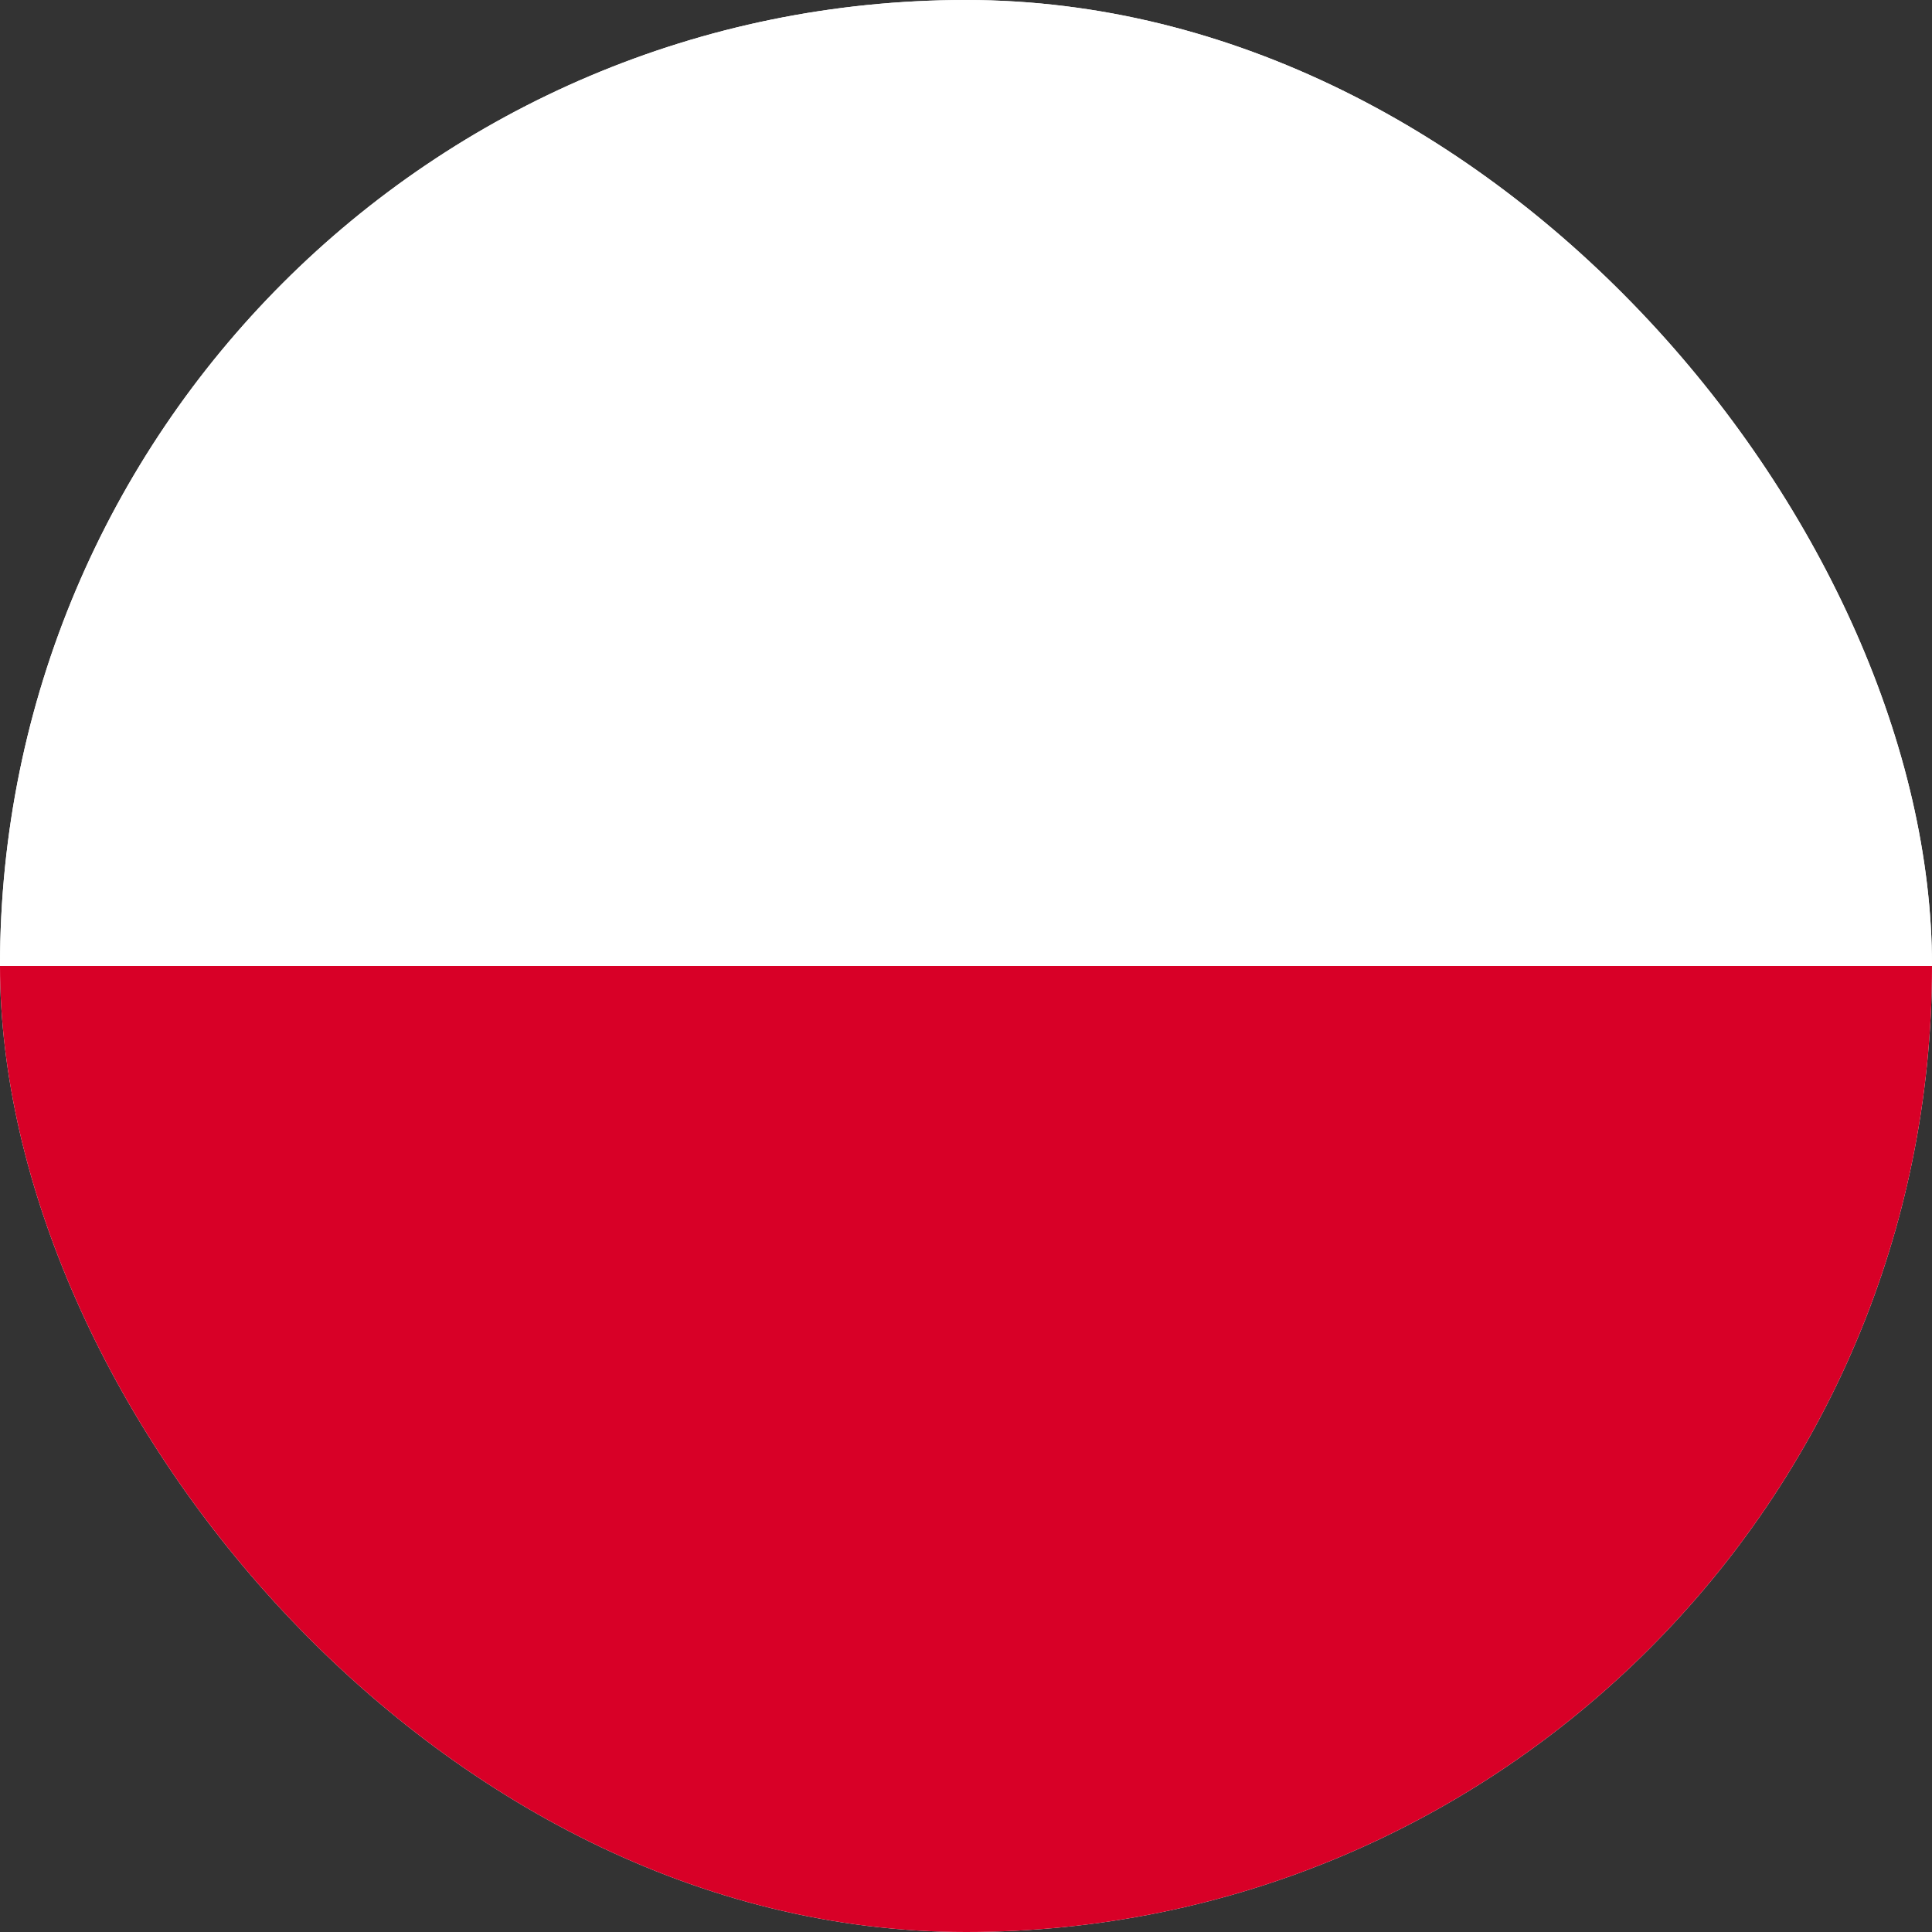 <svg width="24" height="24" viewBox="0 0 24 24" fill="none" xmlns="http://www.w3.org/2000/svg">
<rect x="0" y="0" width="24" height="24" fill="#333333" stroke="none"/>
<g clip-path="url(#clip0_1392_157)">
<path d="M0 0H24V24H0V0Z" fill="white"/>
<path d="M0 0H24V12H0V0Z" fill="white"/>
<path d="M0 12H24V24H0V12Z" fill="#D80027"/>
</g>
<defs>
<clipPath id="clip0_1392_157">
<rect width="24" height="24" rx="12" fill="white"/>
</clipPath>
</defs>
</svg>
